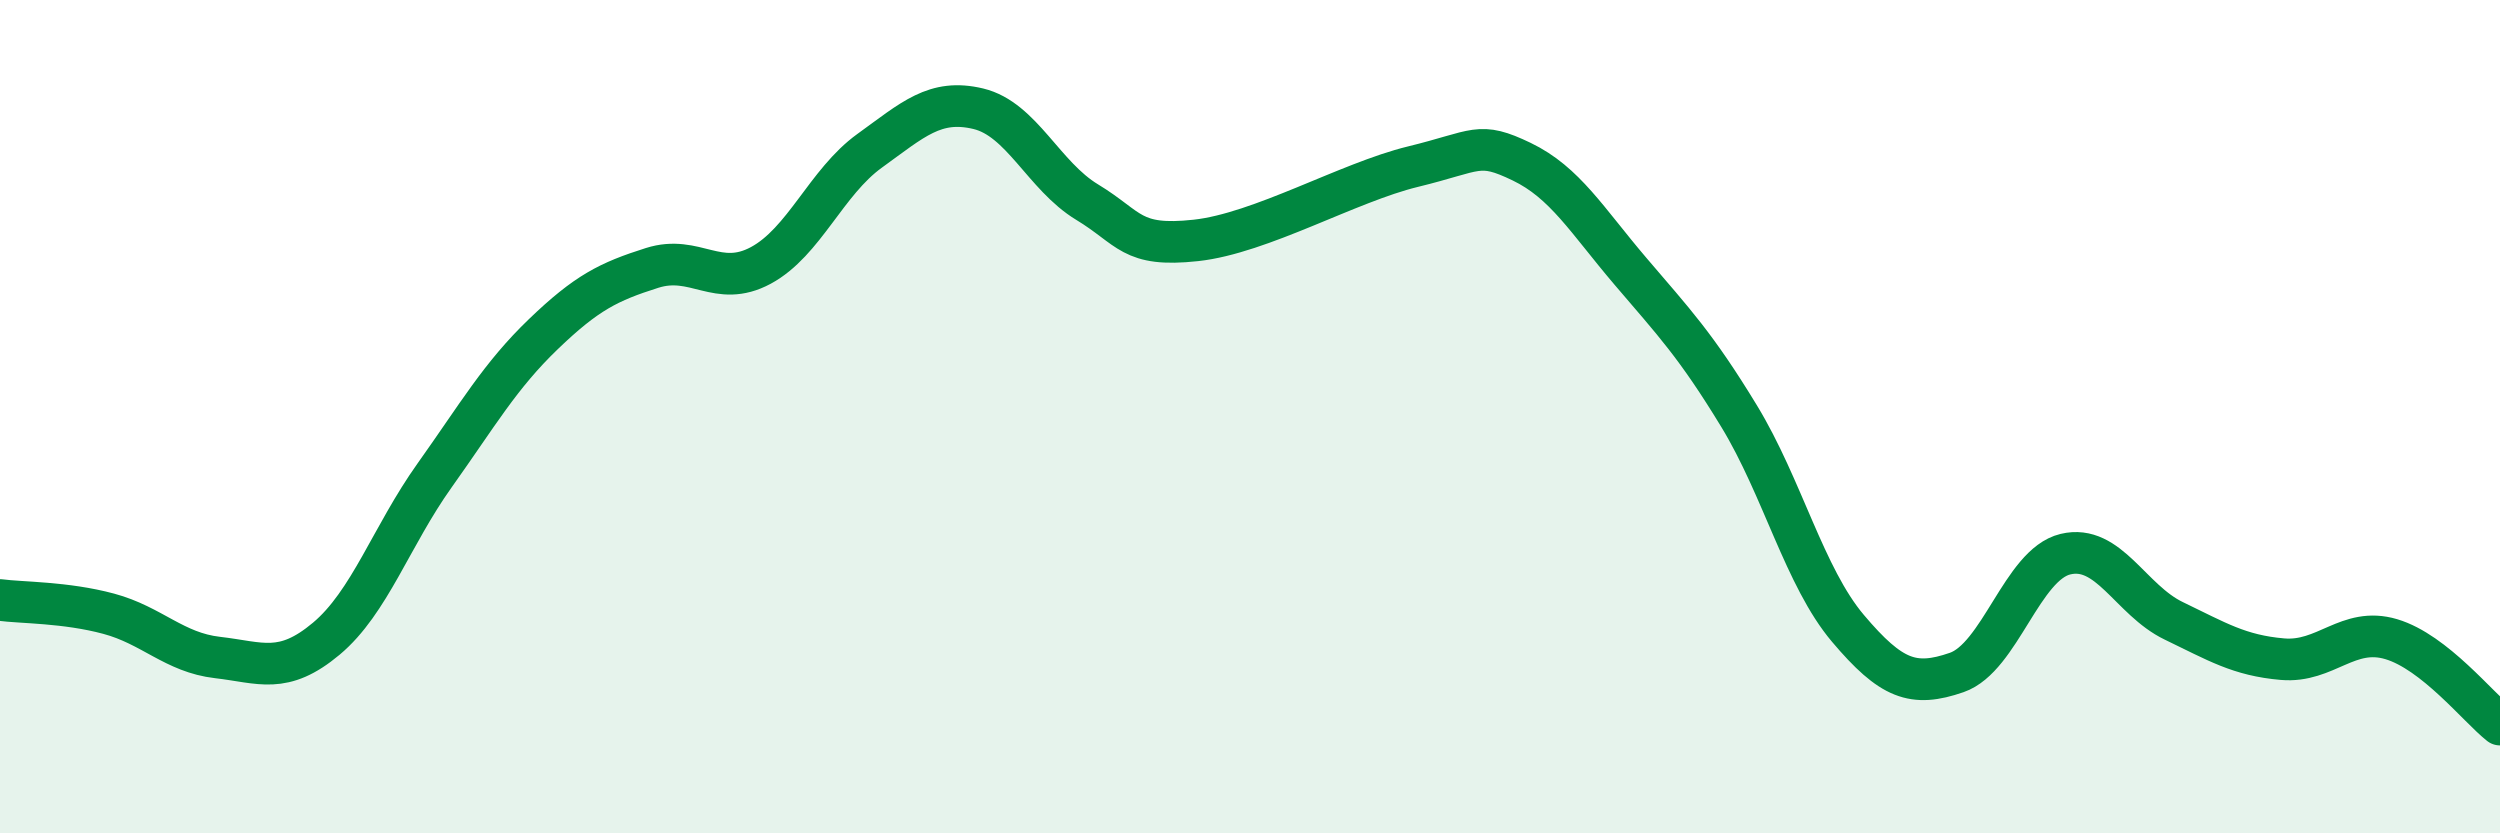 
    <svg width="60" height="20" viewBox="0 0 60 20" xmlns="http://www.w3.org/2000/svg">
      <path
        d="M 0,14.4 C 0.52,14.47 1.57,14.45 2.61,14.73 C 3.65,15.01 4.18,15.66 5.22,15.78 C 6.26,15.9 6.79,16.2 7.83,15.33 C 8.87,14.46 9.39,12.87 10.43,11.41 C 11.47,9.95 12,9.02 13.04,8.02 C 14.08,7.02 14.61,6.76 15.65,6.43 C 16.69,6.1 17.22,6.93 18.26,6.37 C 19.3,5.81 19.83,4.37 20.87,3.62 C 21.91,2.87 22.44,2.36 23.48,2.61 C 24.52,2.86 25.05,4.22 26.09,4.85 C 27.13,5.48 27.14,5.94 28.7,5.77 C 30.26,5.6 32.35,4.38 33.91,4 C 35.47,3.62 35.48,3.38 36.52,3.88 C 37.56,4.38 38.09,5.29 39.13,6.51 C 40.17,7.73 40.7,8.28 41.74,9.99 C 42.78,11.7 43.31,13.85 44.35,15.08 C 45.39,16.31 45.92,16.5 46.96,16.14 C 48,15.78 48.53,13.55 49.57,13.3 C 50.61,13.05 51.13,14.4 52.17,14.9 C 53.21,15.4 53.74,15.73 54.78,15.82 C 55.82,15.91 56.35,15.03 57.39,15.34 C 58.43,15.65 59.48,16.98 60,17.39L60 20L0 20Z"
        fill="#008740"
        opacity="0.1"
        stroke-linecap="round"
        stroke-linejoin="round"
      />
      <path
        d="M 0,14.4 C 0.52,14.47 1.57,14.45 2.61,14.73 C 3.65,15.01 4.18,15.66 5.22,15.78 C 6.26,15.9 6.79,16.2 7.83,15.33 C 8.87,14.46 9.39,12.87 10.43,11.41 C 11.47,9.95 12,9.02 13.04,8.02 C 14.08,7.02 14.61,6.76 15.65,6.43 C 16.69,6.1 17.22,6.93 18.26,6.37 C 19.3,5.81 19.83,4.37 20.87,3.62 C 21.91,2.87 22.44,2.36 23.48,2.61 C 24.52,2.86 25.05,4.22 26.09,4.85 C 27.13,5.48 27.14,5.94 28.7,5.77 C 30.26,5.6 32.35,4.38 33.91,4 C 35.47,3.62 35.48,3.38 36.52,3.88 C 37.56,4.38 38.09,5.29 39.13,6.51 C 40.17,7.73 40.7,8.28 41.74,9.99 C 42.78,11.7 43.31,13.85 44.35,15.08 C 45.39,16.31 45.92,16.5 46.96,16.14 C 48,15.78 48.53,13.55 49.57,13.3 C 50.61,13.05 51.13,14.4 52.17,14.9 C 53.21,15.4 53.74,15.73 54.78,15.82 C 55.82,15.91 56.35,15.03 57.39,15.34 C 58.43,15.65 59.48,16.98 60,17.39"
        stroke="#008740"
        stroke-width="1"
        fill="none"
        stroke-linecap="round"
        stroke-linejoin="round"
      />
    </svg>
  